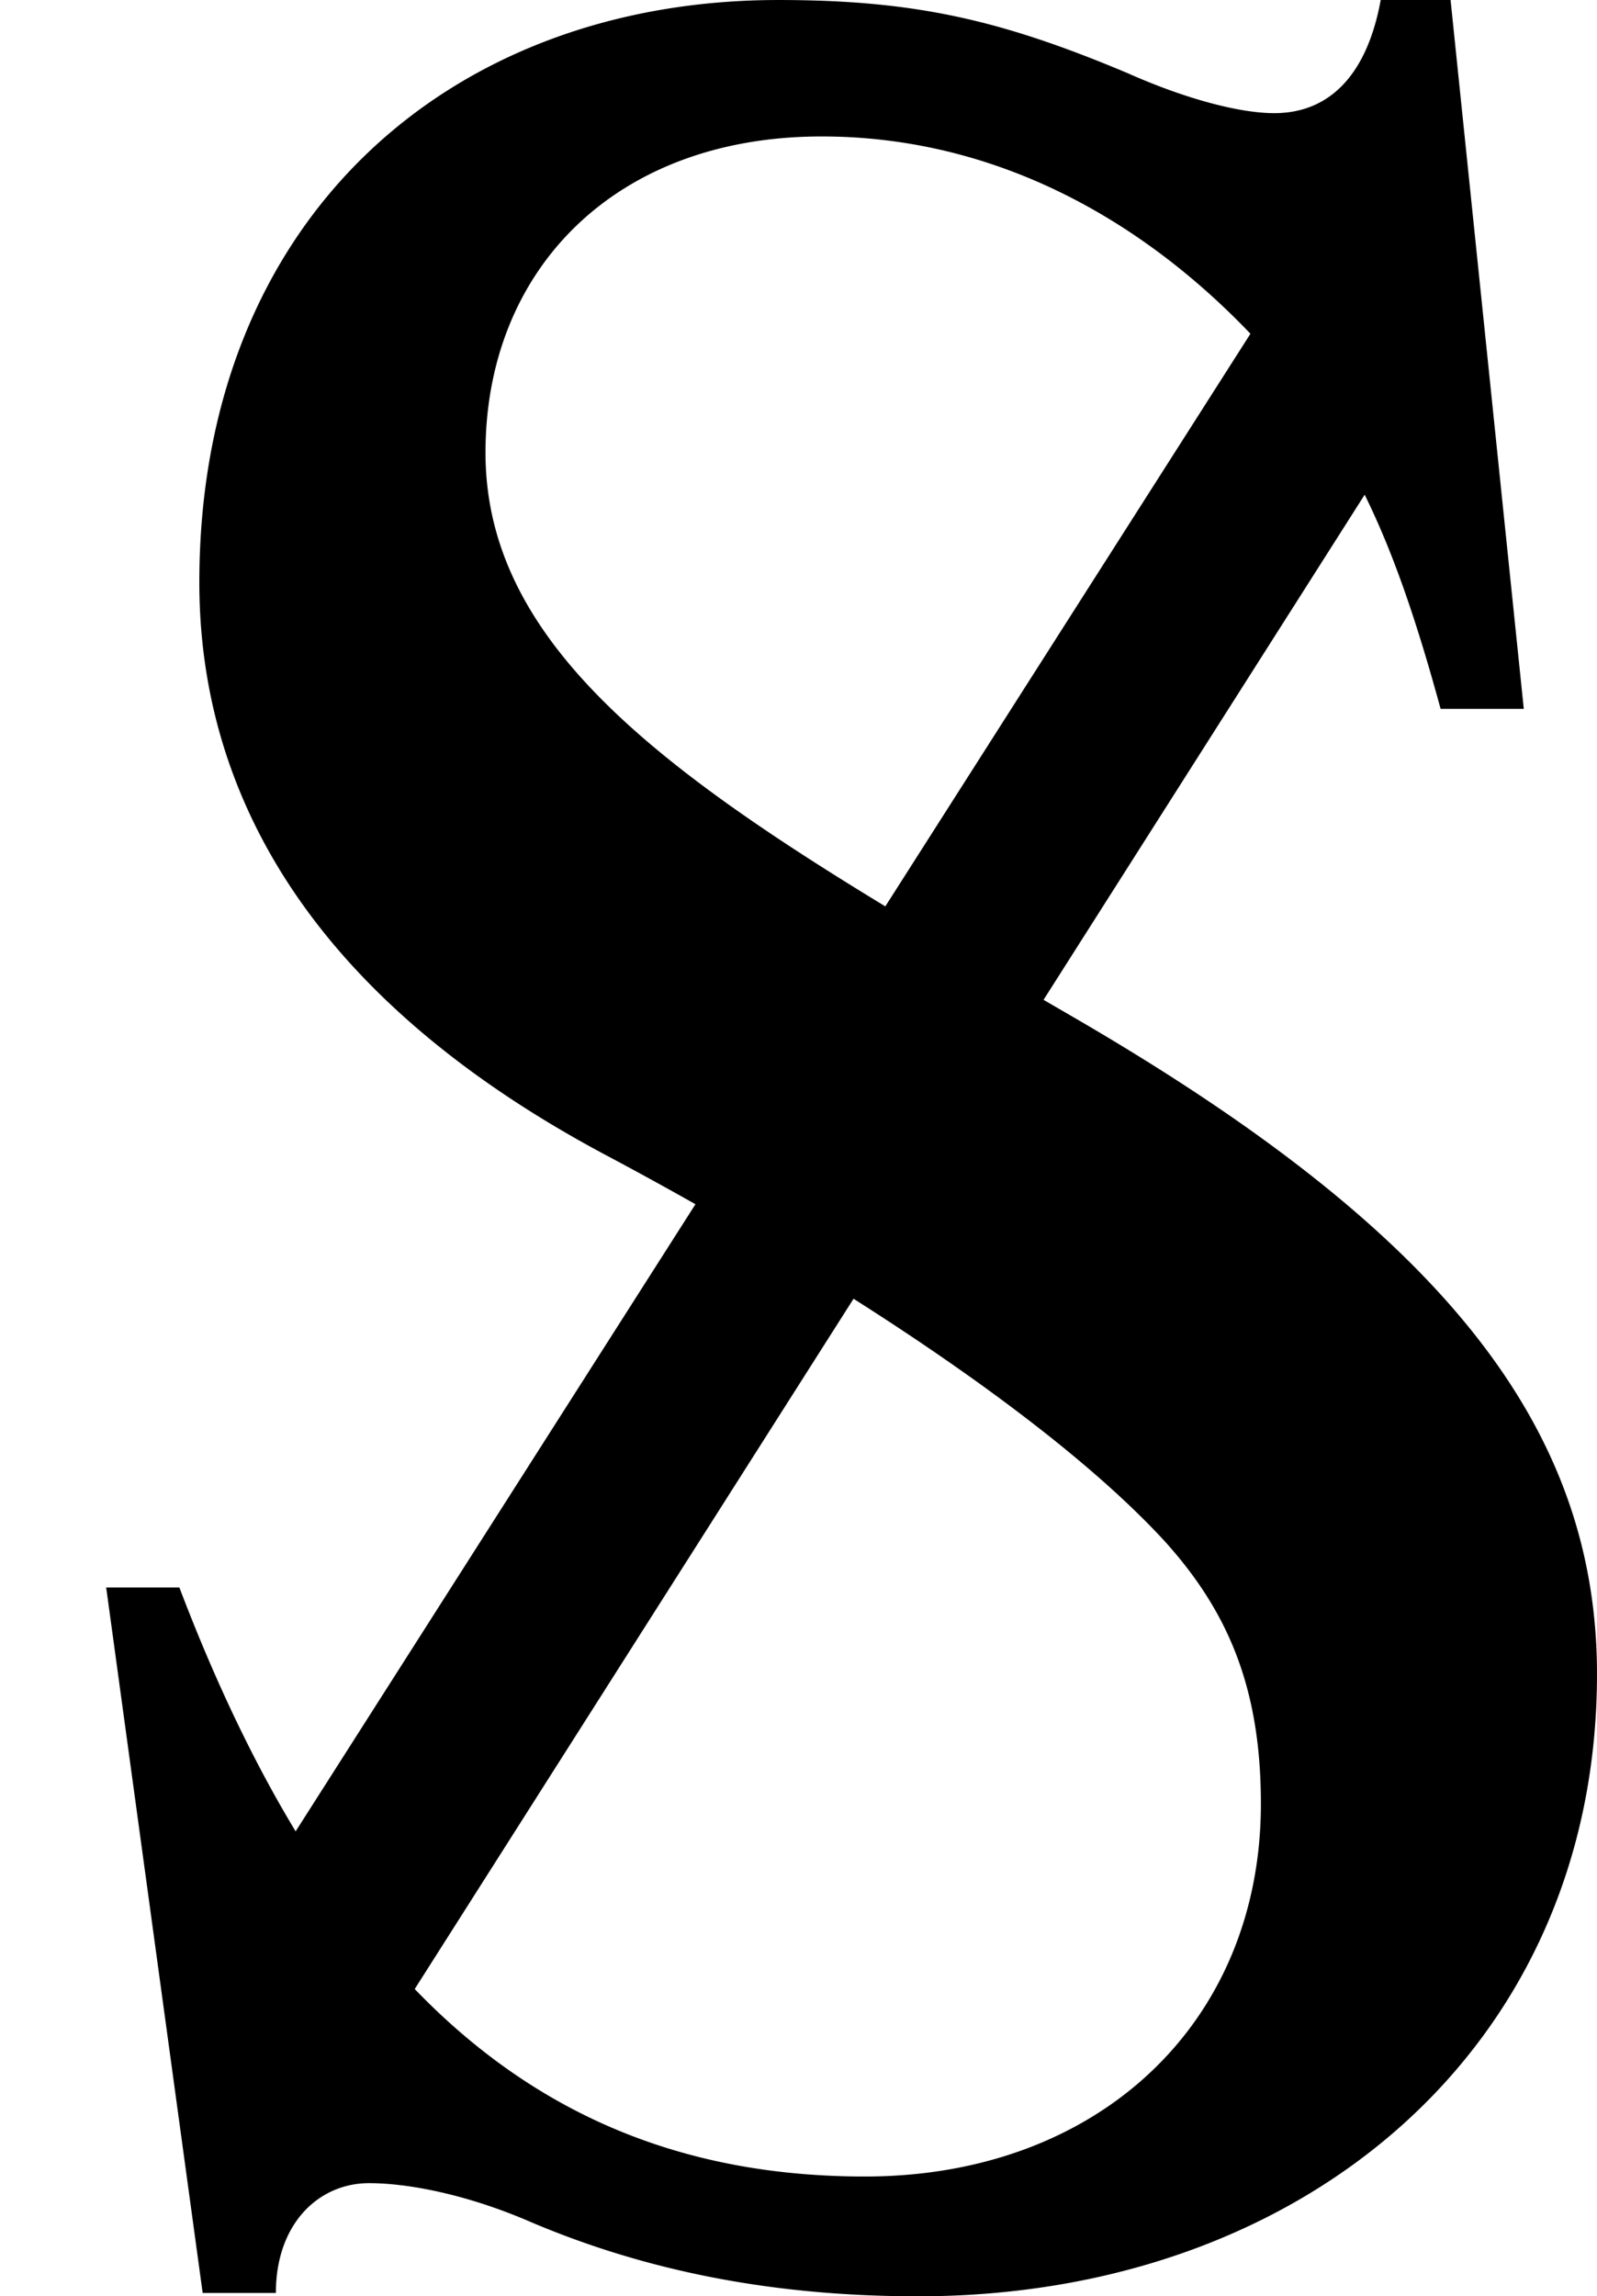 <?xml version="1.0" encoding="UTF-8"?>
<svg xmlns="http://www.w3.org/2000/svg" width="248.234" height="356.91" viewBox="0 0 65.679 94.432">
  <path d="M32.011 0C18.462 0 8.198 9.032 8.198 23.95c0 8.485 4.38 16.97 16.697 23.54a165.65 165.65 0 0 1 3.706 2.032l-16.443 25.79c-1.743-2.884-3.332-6.219-4.781-10.03h-3.01l3.968 29.014h3.011c0-2.874 1.779-4.517 3.832-4.517 1.505 0 3.832.41 6.432 1.505 5.064 2.19 10.401 3.148 16.15 3.148 15.875 0 27.919-10.264 27.919-25.592 0-10.401-6.706-18.34-21.213-26.824-.526-.306-1.034-.6-1.548-.9l13.206-20.772c1.157 2.346 2.115 5.111 3.123 8.807h3.421L59.657 0h-2.874c-.547 3.01-2.053 4.653-4.38 4.653-1.368 0-3.558-.547-6.021-1.642C41.18.82 37.622 0 32.012 0zm1.78 5.611c7.022 0 13.042 3.304 17.635 8.113L36.41 37.273c-9.95-6.044-16.443-11.215-16.443-18.66 0-7.527 5.337-13.002 13.823-13.002zm1.312 47.798c5.187 3.293 9.856 6.778 12.784 9.957 2.6 2.874 3.969 6.021 3.969 10.811 0 9.033-6.706 15.329-16.286 15.329-7.414 0-13.491-2.497-18.514-7.71L35.103 53.41z" font-family="STIX MathJax Main" font-size="10.583"/>
</svg>
